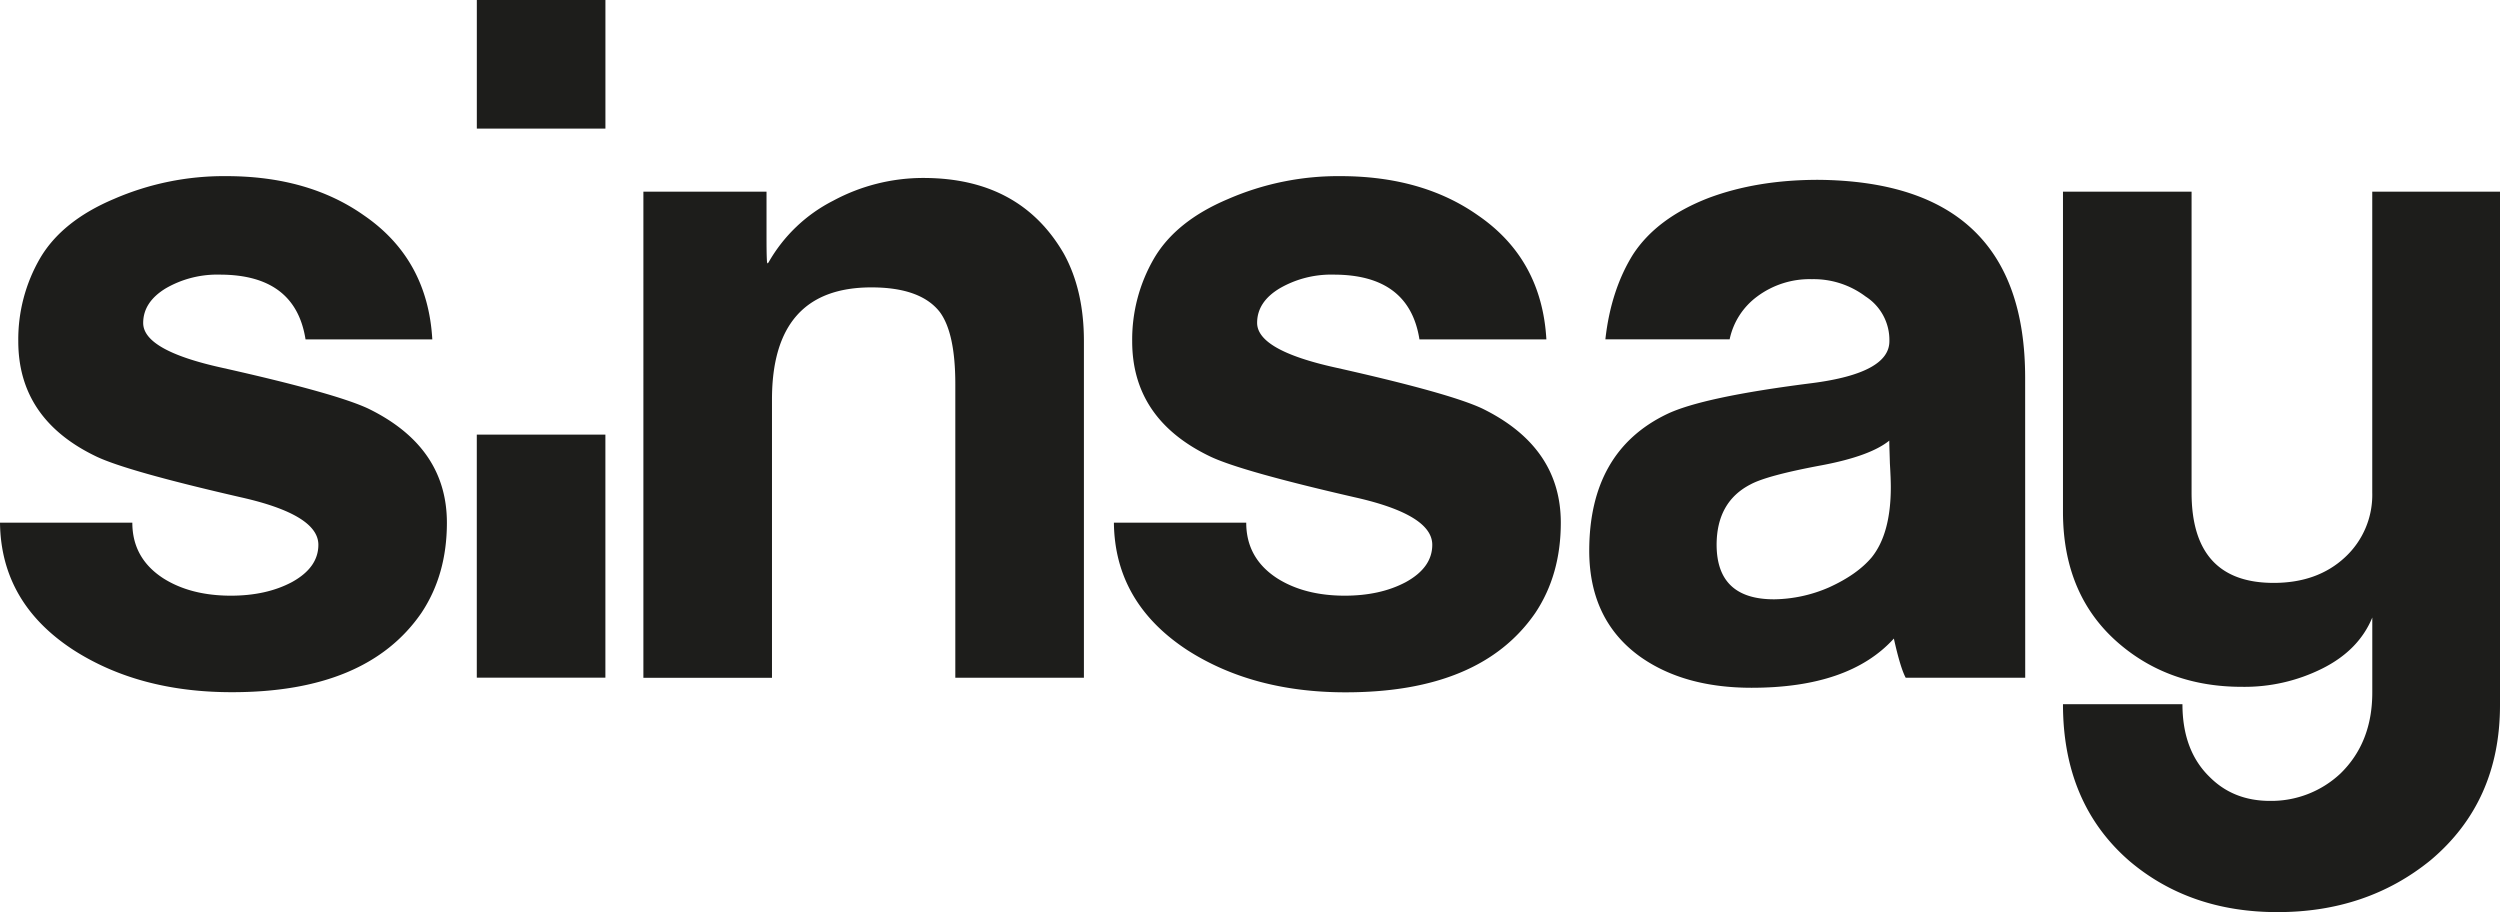 <svg xmlns="http://www.w3.org/2000/svg" viewBox="0 0 736.8 268.82"><defs><style>.cls-1,.cls-2{fill:#1d1d1b;}.cls-1{fill-rule:evenodd;}</style></defs><title>sinsay-logo</title><g id="Vrstva_2" data-name="Vrstva 2"><g id="Foreground"><path class="cls-1" d="M131.71,154.05q0,15.33-7.53,26.61Q108.06,204.06,68.27,204q-27.15,0-46.5-12.36Q.28,177.72,0,154.05H39q0,10.48,9.14,16.4,8.07,5.1,19.89,5.11,10.48,0,18-4,7.8-4.29,7.8-11,0-8.87-22.85-14-33.87-7.78-42.74-12.09-22.84-11-22.85-33.87A47.64,47.64,0,0,1,11.82,76.1q6.46-11,21.78-17.47a81.36,81.36,0,0,1,33.06-6.72q24.2,0,40.59,11.56,18.81,12.9,20.16,36.56H90.05q-3-19.09-25.27-19.09a30.21,30.21,0,0,0-15.86,4Q42.2,89,42.2,95.19q0,8.06,23.12,13.17,33.6,7.53,43.27,12.09Q131.7,131.75,131.71,154.05Z"/><path class="cls-1" d="M319.45,199.75h-37.9V113.2q0-15.06-4.57-21.24-5.66-7.26-20.16-7.26-29.31,0-29.3,33.06v82h-37.9V56.48h36.29V69.92c0,5.2.09,7.79.27,7.79,0-.18.08-.26.26-.26a45.75,45.75,0,0,1,19.09-18.28,55.87,55.87,0,0,1,26.61-6.72q28.49,0,41.39,22.31,5.93,10.76,5.92,25.8Z"/><path class="cls-1" d="M460,154.05q0,15.33-7.53,26.61-16.12,23.4-55.91,23.38-27.15,0-46.5-12.36-21.51-14-21.77-37.63h39q0,10.48,9.14,16.4,8.07,5.1,19.89,5.11,10.49,0,18-4,7.8-4.29,7.8-11,0-8.87-22.85-14-33.87-7.78-42.74-12.09-22.84-11-22.85-33.87a47.54,47.54,0,0,1,6.45-24.46q6.45-11,21.78-17.47A81.36,81.36,0,0,1,395,51.91q24.19,0,40.59,11.56,18.81,12.9,20.16,36.56H418.34q-3-19.09-25.26-19.09a30.21,30.21,0,0,0-15.86,4q-6.72,4-6.72,10.22,0,8.06,23.11,13.17,33.6,7.53,43.28,12.09Q460,131.75,460,154.05Z"/><path class="cls-1" d="M556.81,129.86q-5.64,4.57-19.89,7.26-16.12,3-21,5.64-9.95,5.12-10,17.74,0,16.14,16.93,16.13a41.64,41.64,0,0,0,16.14-3.49q8.32-3.76,12.63-8.87,5.64-7,5.64-20.7,0-2.41-.27-7C556.91,133.53,556.81,131.3,556.81,129.86Zm40.06,69.89H561.65q-1.6-3-3.49-11.56Q545,202.71,516.23,202.7q-19.89,0-32.8-9.13-15-10.75-15.05-31.18,0-29.31,22.85-40.32Q501.72,117,534,112.92q22.85-2.94,22.84-12.36a15.21,15.21,0,0,0-7-13.17A25.44,25.44,0,0,0,534,82.28a25.84,25.84,0,0,0-16.13,5.11A21.06,21.06,0,0,0,509.76,100H473.14c1.11-10.17,4.08-18.51,8.14-25q7-10.75,22.31-16.67Q517.84,53,535.85,53q61,.52,61,58.32Z"/><rect class="cls-2" x="140.53" width="37.9" height="37.9"/><rect class="cls-2" x="140.52" y="128.09" width="37.9" height="71.63"/><path class="cls-1" d="M736.8,207.81q0,28.49-20.43,45.69-18.82,15.33-45.16,15.32-25.8,0-43.55-15Q608,236.83,608,207.54h35.21q0,13.71,8.07,21.5,7,7,17.74,7A29.76,29.76,0,0,0,689.75,228q9.42-9.15,9.41-23.93V182q-4,9.68-14.78,15.05a51.16,51.16,0,0,1-23.66,5.37q-21,0-35.74-12.36Q608,175.84,608,150.83V56.48h37.9v88.7q0,26.61,24.19,26.61,12.9,0,21-7.52a25,25,0,0,0,8.06-19.09V56.48H736.8Z"/></g></g></svg>